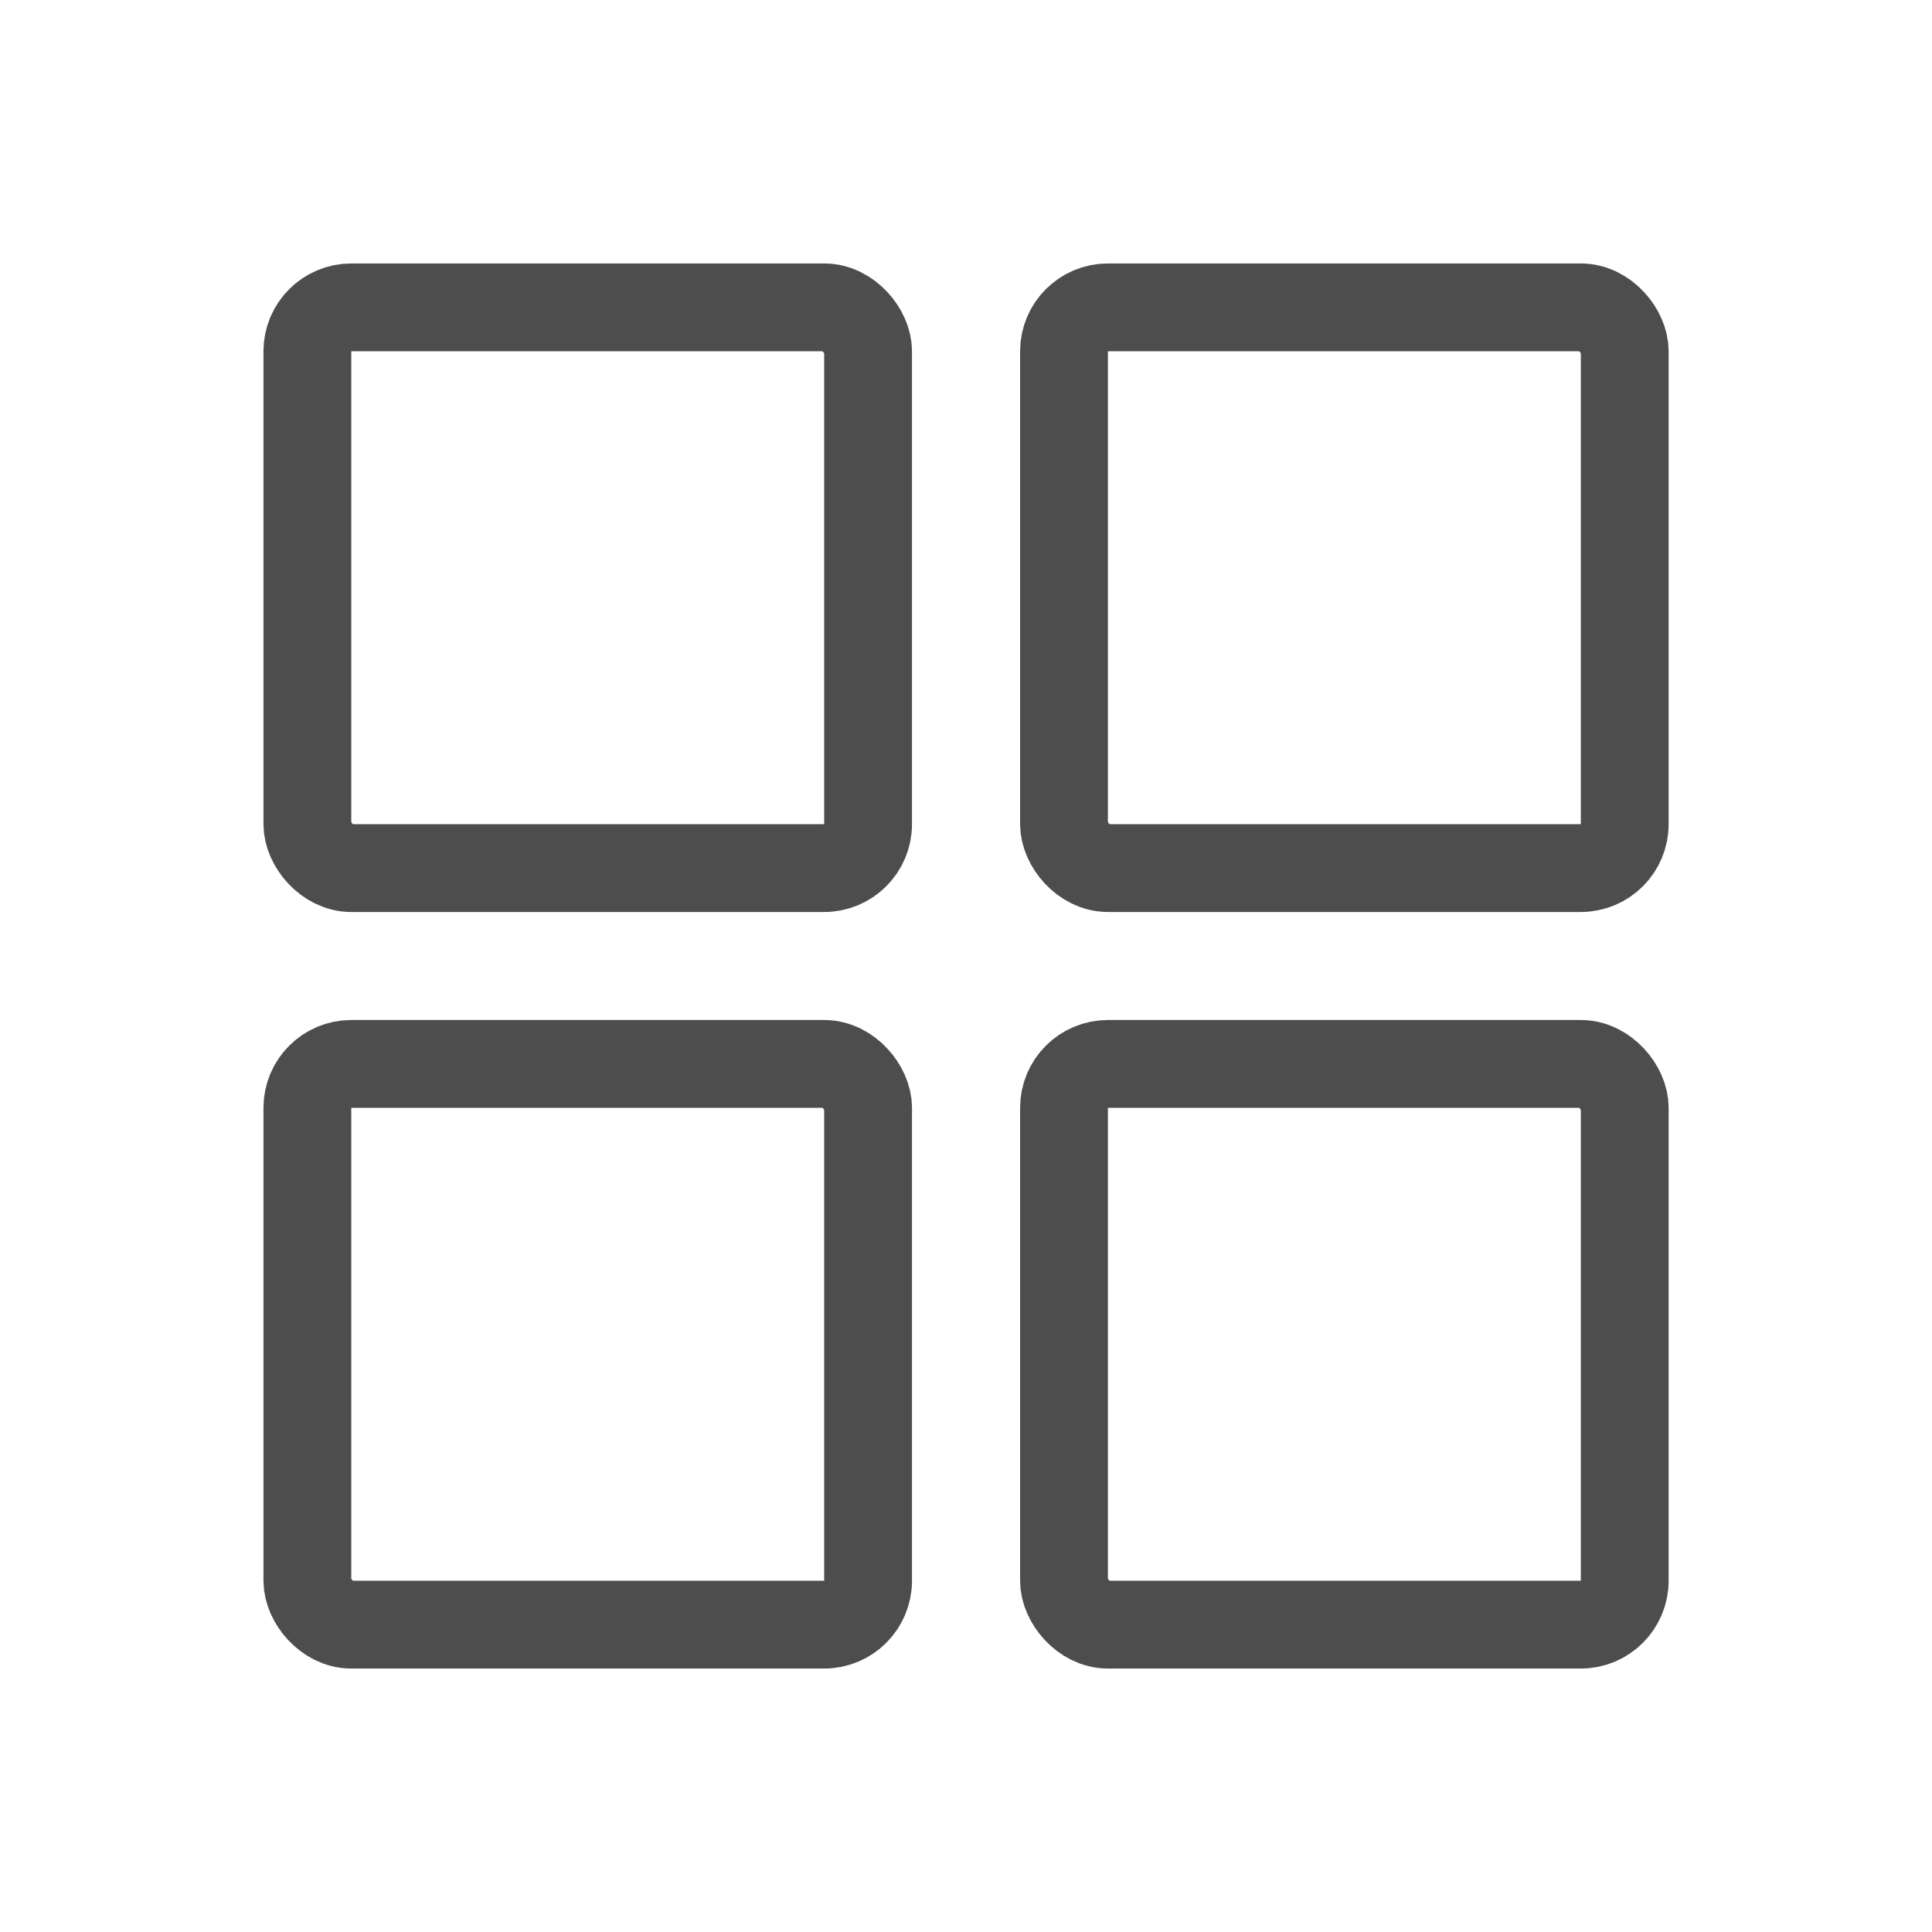 <svg width="22" height="22" viewBox="0 0 22 22" fill="none" xmlns="http://www.w3.org/2000/svg">
<rect x="3.5" y="3.5" width="6.385" height="6.385" rx="0.5" stroke="#4D4D4D"/>
<rect x="3.5" y="12.115" width="6.385" height="6.385" rx="0.5" stroke="#4D4D4D"/>
<rect x="12.116" y="3.5" width="6.385" height="6.385" rx="0.5" stroke="#4D4D4D"/>
<rect x="12.116" y="12.115" width="6.385" height="6.385" rx="0.5" stroke="#4D4D4D"/>
</svg>
